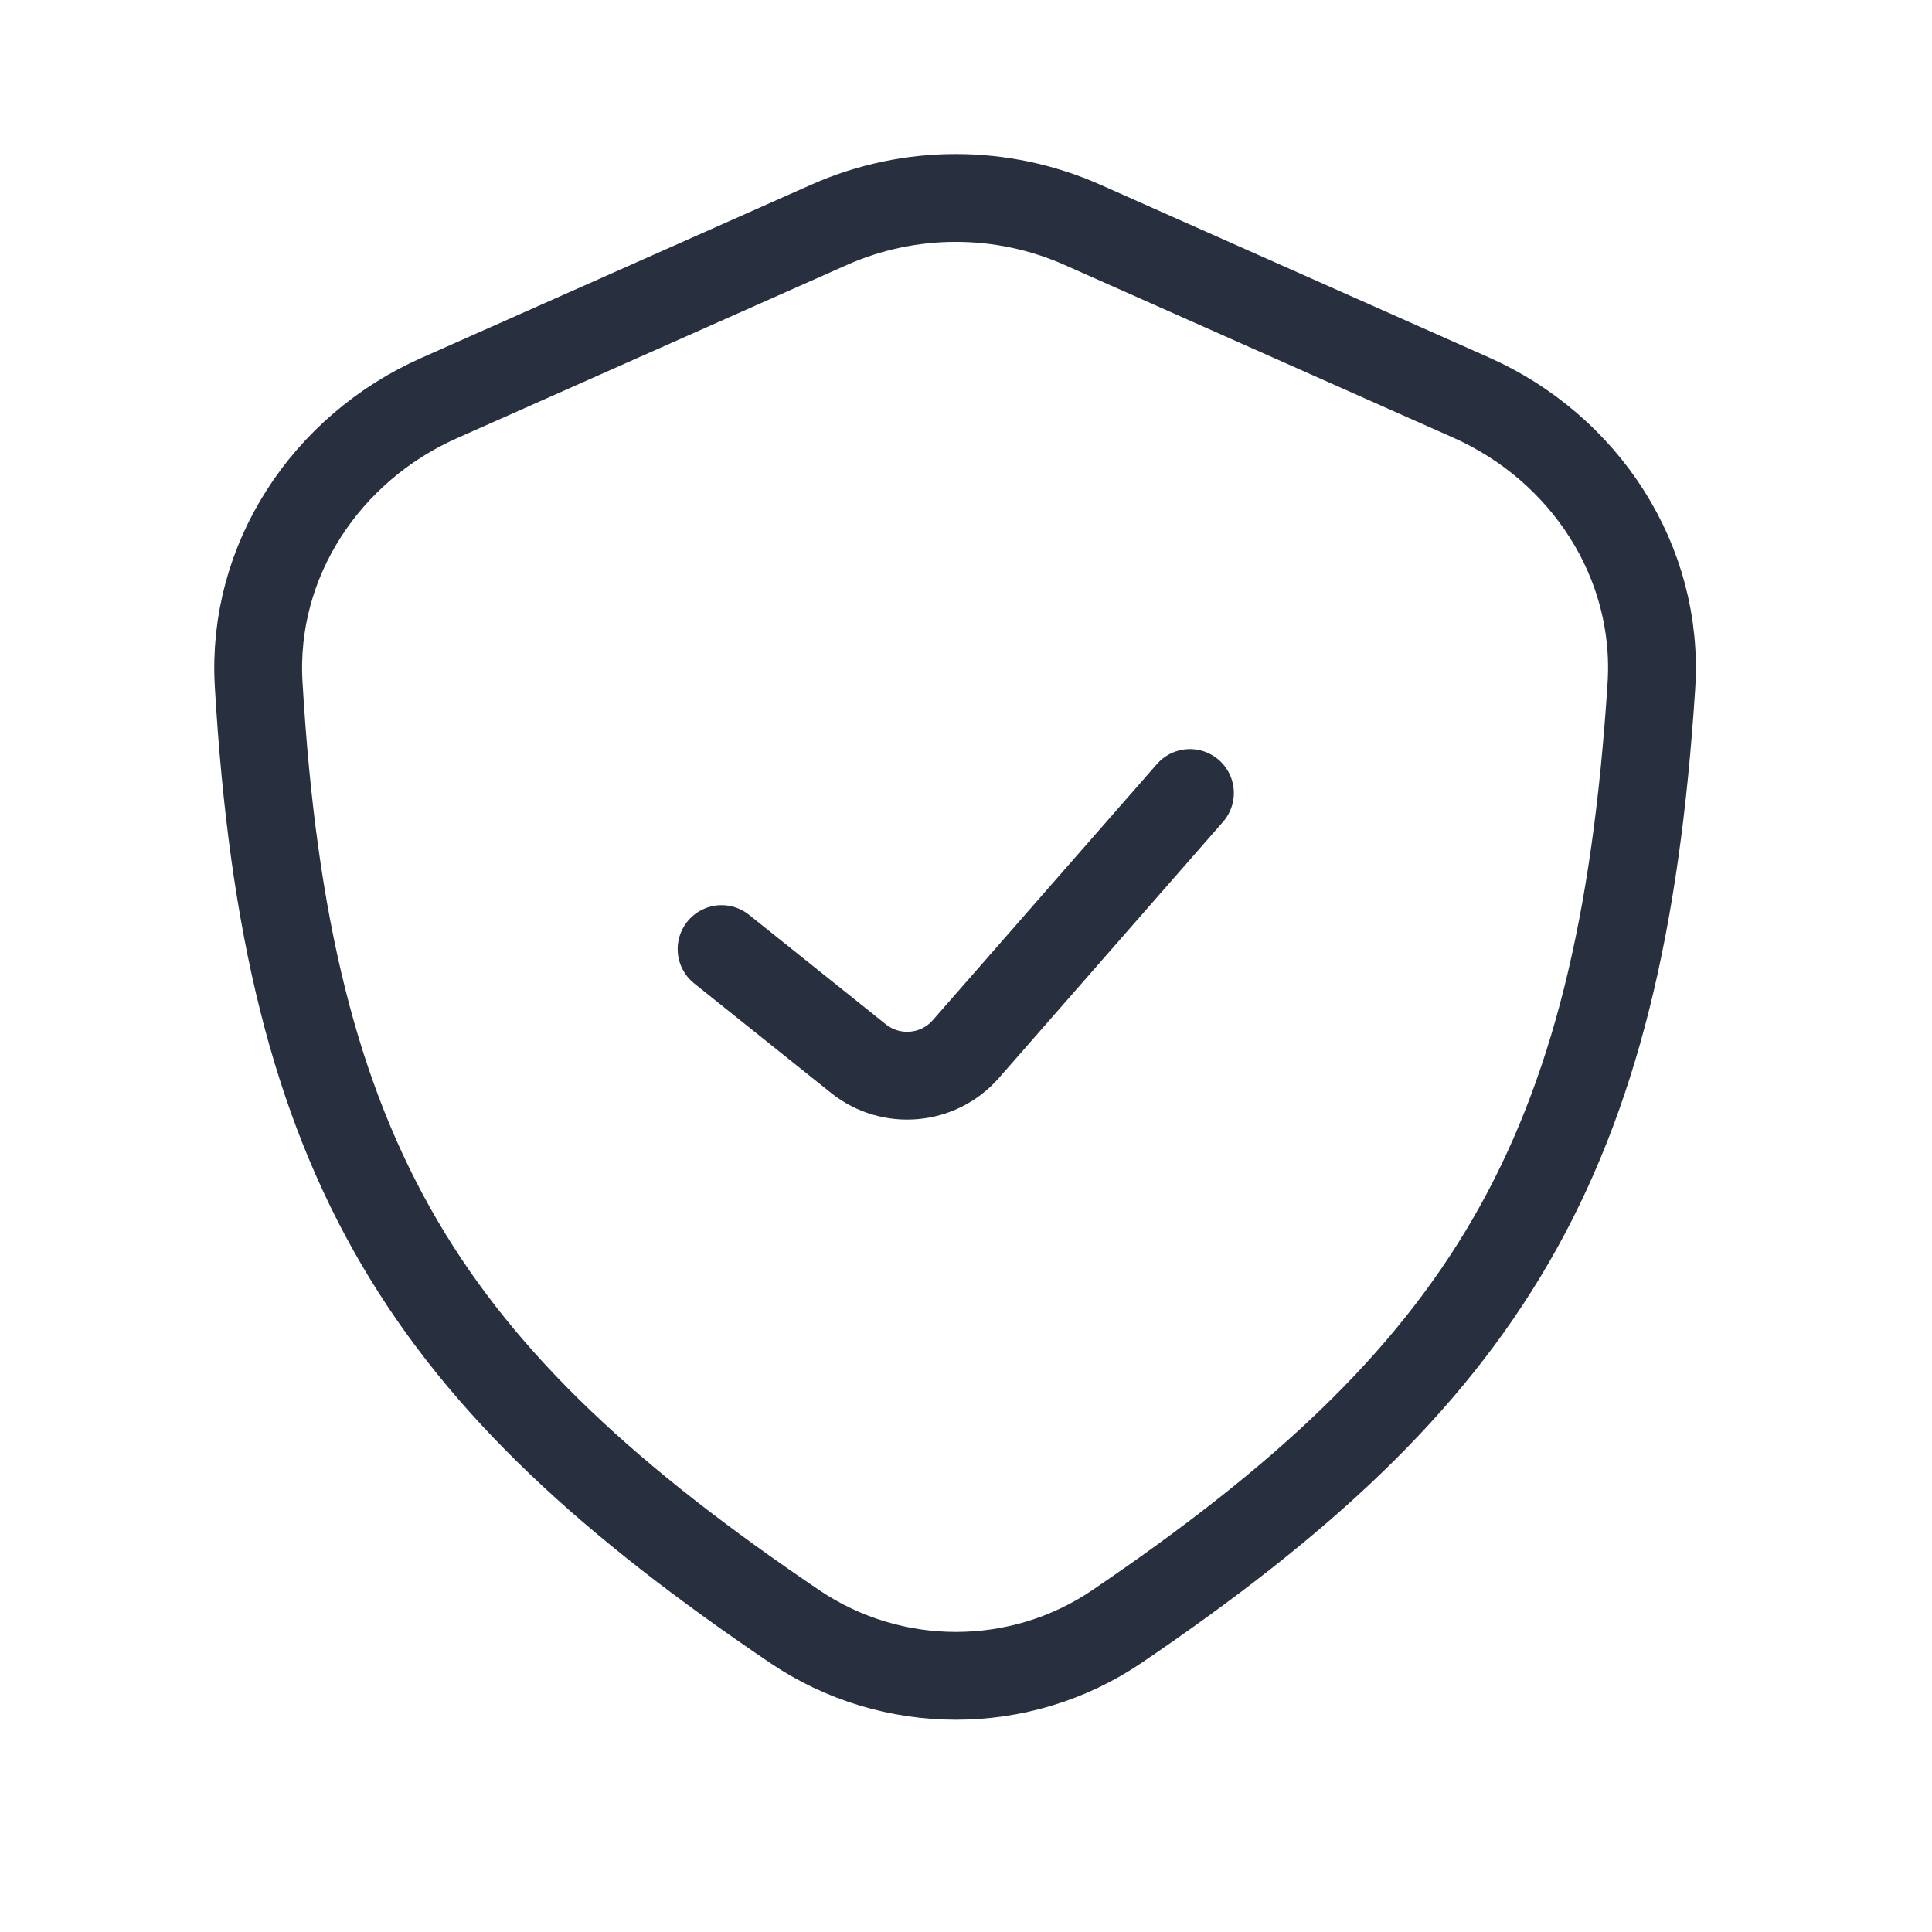 <svg width="33" height="33" viewBox="0 0 33 33" fill="none" xmlns="http://www.w3.org/2000/svg">
<path d="M12.325 16.211L14.662 18.081C15.219 18.527 16.029 18.455 16.498 17.918L20.325 13.545M7.495 6.802L14.159 3.841C15.538 3.228 17.112 3.228 18.491 3.841L25.128 6.791C27.069 7.654 28.343 9.592 28.207 11.712C27.686 19.842 25.361 23.518 19.078 27.782C17.419 28.907 15.232 28.904 13.572 27.781C7.308 23.54 4.898 19.916 4.418 11.683C4.296 9.577 5.568 7.659 7.495 6.802Z" stroke="#28303F" stroke-width="1.5" stroke-linecap="round" stroke-linejoin="round"/>
</svg>
